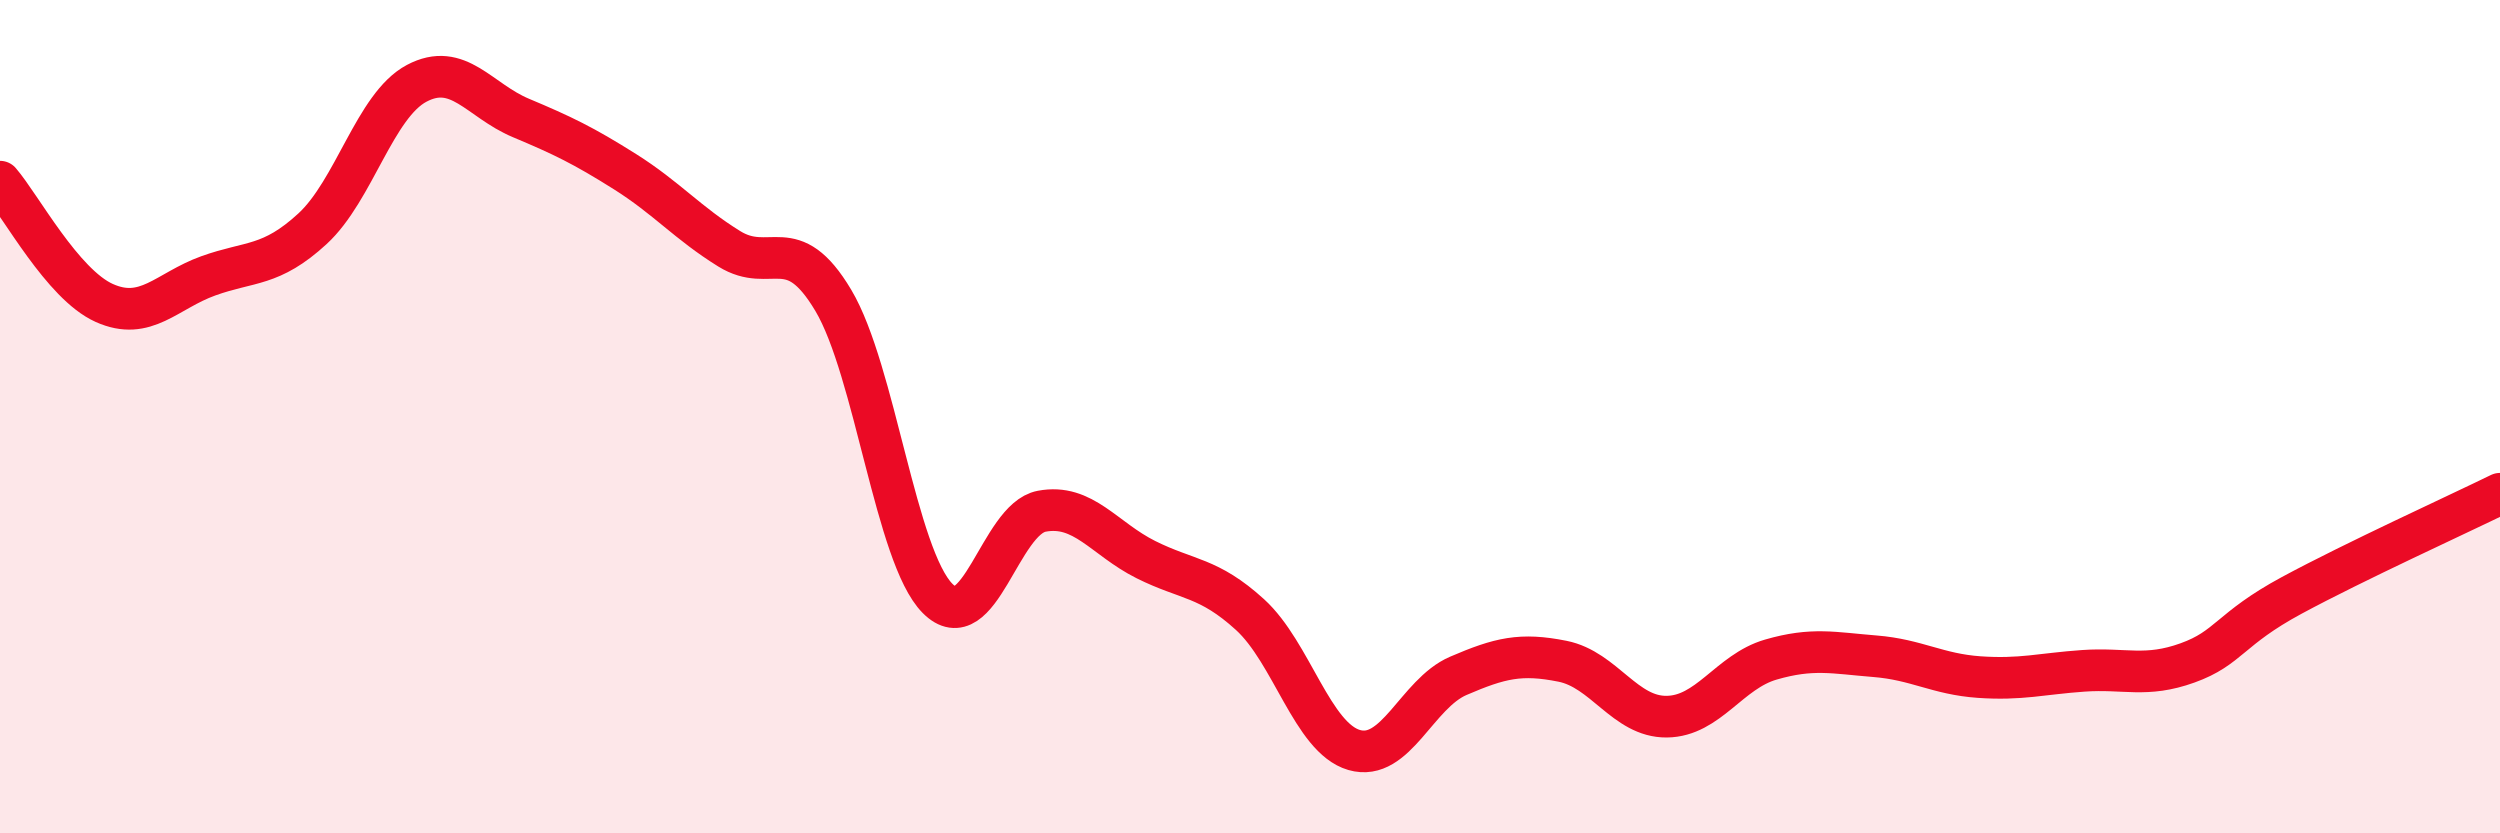 
    <svg width="60" height="20" viewBox="0 0 60 20" xmlns="http://www.w3.org/2000/svg">
      <path
        d="M 0,4.36 C 0.5,4.94 1.5,6.82 2.5,7.27 C 3.5,7.72 4,6.98 5,6.62 C 6,6.26 6.5,6.41 7.5,5.49 C 8.5,4.57 9,2.53 10,2 C 11,1.47 11.5,2.41 12.5,2.83 C 13.5,3.25 14,3.49 15,4.12 C 16,4.75 16.5,5.35 17.5,5.97 C 18.5,6.59 19,5.53 20,7.21 C 21,8.89 21.5,13.35 22.5,14.36 C 23.5,15.37 24,12.46 25,12.27 C 26,12.08 26.5,12.93 27.5,13.43 C 28.5,13.93 29,13.84 30,14.75 C 31,15.66 31.5,17.71 32.5,18 C 33.5,18.29 34,16.65 35,16.22 C 36,15.79 36.5,15.67 37.5,15.87 C 38.5,16.07 39,17.21 40,17.2 C 41,17.19 41.5,16.12 42.5,15.83 C 43.5,15.54 44,15.67 45,15.75 C 46,15.83 46.5,16.18 47.5,16.25 C 48.5,16.32 49,16.17 50,16.1 C 51,16.03 51.5,16.27 52.5,15.91 C 53.5,15.55 53.5,15.1 55,14.29 C 56.5,13.48 59,12.34 60,11.85L60 20L0 20Z"
        fill="#EB0A25"
        opacity="0.1"
        stroke-linecap="round"
        stroke-linejoin="round"
      />
      <path
        d="M 0,4.36 C 0.5,4.94 1.5,6.82 2.5,7.27 C 3.5,7.72 4,6.98 5,6.62 C 6,6.26 6.5,6.41 7.5,5.49 C 8.5,4.57 9,2.53 10,2 C 11,1.47 11.5,2.41 12.5,2.83 C 13.5,3.25 14,3.49 15,4.12 C 16,4.75 16.5,5.35 17.5,5.97 C 18.5,6.59 19,5.53 20,7.21 C 21,8.89 21.5,13.35 22.5,14.36 C 23.5,15.37 24,12.46 25,12.27 C 26,12.08 26.5,12.93 27.5,13.43 C 28.5,13.93 29,13.84 30,14.75 C 31,15.66 31.5,17.71 32.5,18 C 33.5,18.29 34,16.65 35,16.22 C 36,15.79 36.5,15.67 37.5,15.87 C 38.5,16.07 39,17.21 40,17.2 C 41,17.19 41.5,16.12 42.5,15.83 C 43.5,15.54 44,15.67 45,15.75 C 46,15.83 46.5,16.18 47.5,16.25 C 48.5,16.32 49,16.17 50,16.1 C 51,16.03 51.5,16.27 52.5,15.91 C 53.5,15.55 53.5,15.1 55,14.29 C 56.5,13.48 59,12.34 60,11.85"
        stroke="#EB0A25"
        stroke-width="1"
        fill="none"
        stroke-linecap="round"
        stroke-linejoin="round"
      />
    </svg>
  